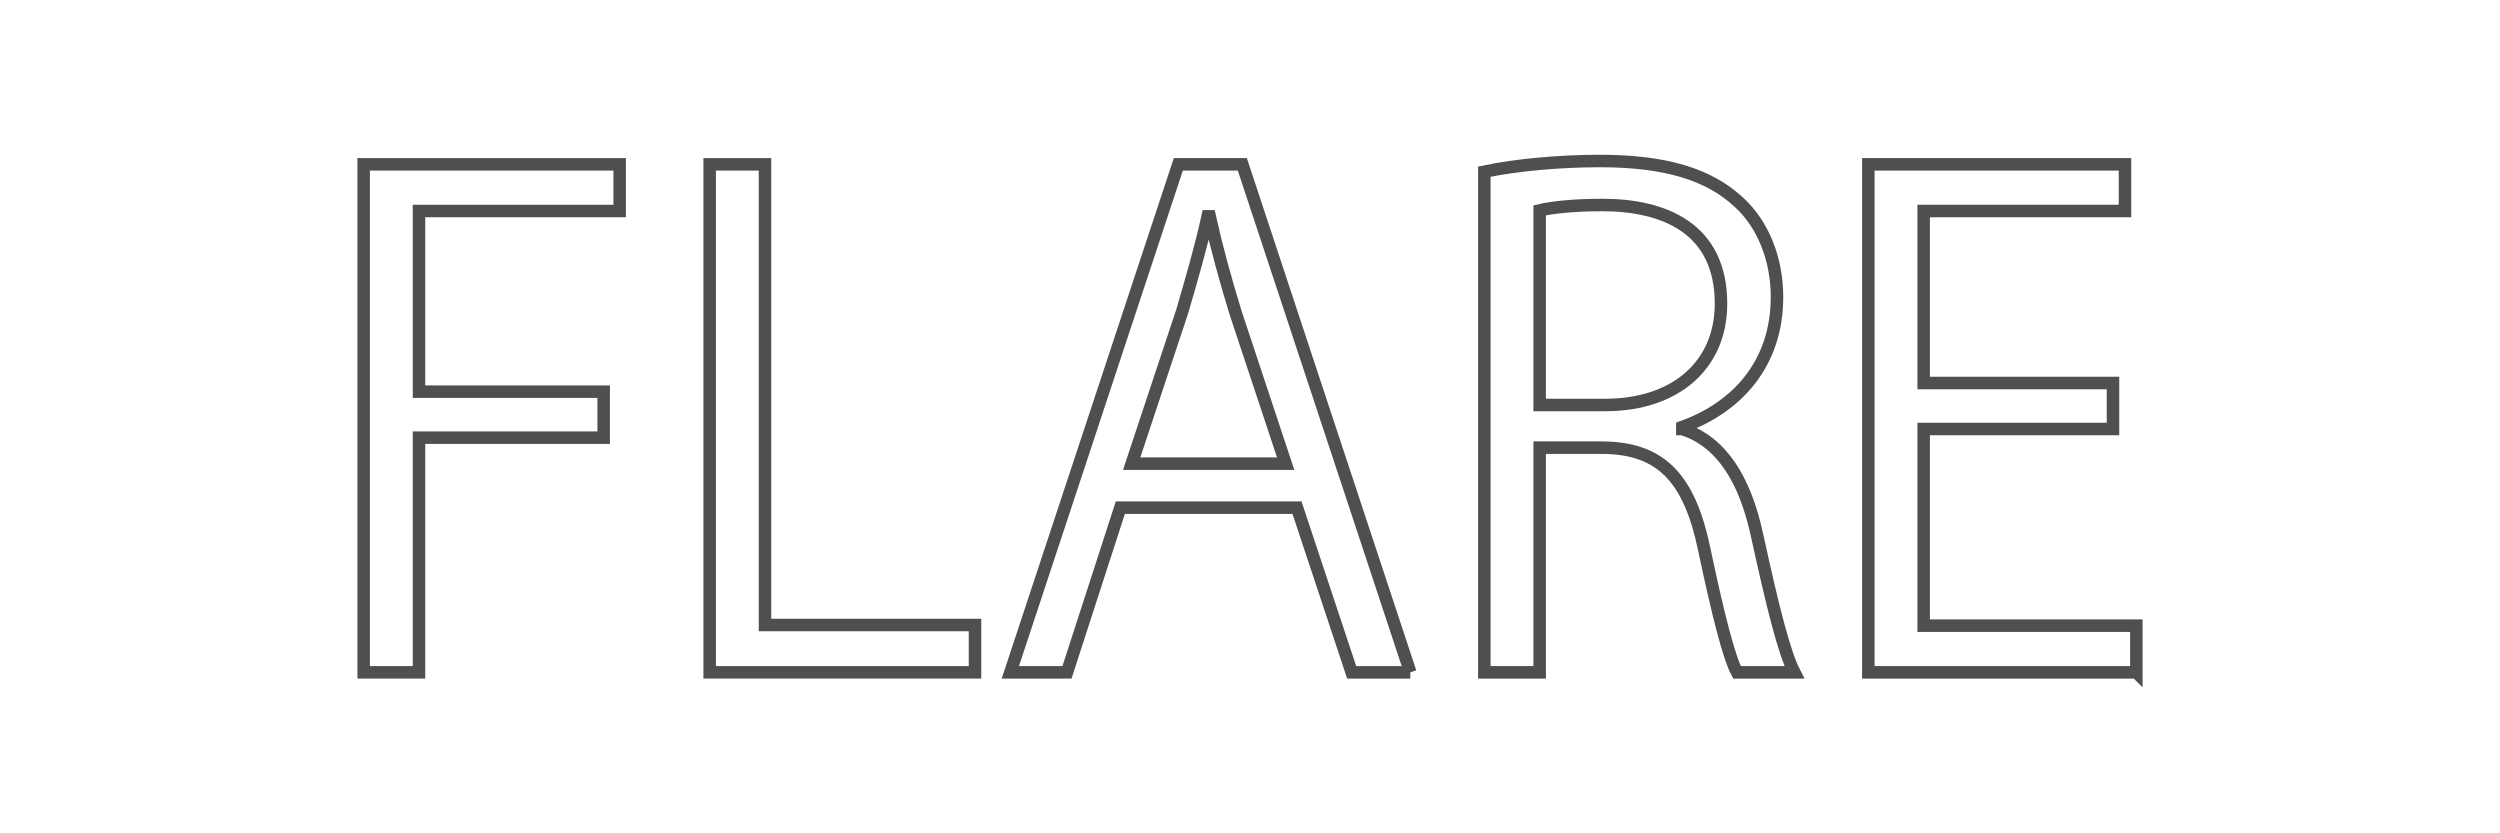 <?xml version="1.0" encoding="UTF-8"?><svg id="index" xmlns="http://www.w3.org/2000/svg" viewBox="0 0 600 200"><defs><style>.cls-1{fill:none;stroke:#4f4f4f;stroke-miterlimit:10;stroke-width:3px;}</style></defs><path class="cls-1" d="M87.28,161.36V39.44h61.44v11.2h-48.16v43.36h44.32v11.04h-44.32v56.32h-13.28Z"/><path class="cls-1" d="M234,161.36h-63.68V39.44h13.28v110.56h50.4v11.36Z"/><path class="cls-1" d="M338.48,161.36h-14.08l-13.12-39.52h-42.4l-12.8,39.52h-13.6l40.32-121.92h15.36l40.32,121.92ZM308.56,111.28l-12-36.16c-2.56-8.32-4.64-16-6.24-23.2h-.48c-1.6,7.36-3.84,15.04-6.08,22.72l-12.16,36.64h36.96Z"/><path class="cls-1" d="M403.76,102.96c9.44,3.04,15.04,12.16,17.92,25.44,3.84,17.6,6.56,28.32,8.96,32.96h-13.76c-1.92-3.52-4.64-14.24-7.84-29.44-3.52-16.96-10.24-24.48-24.64-24.48h-14.88v53.92h-13.28V41.2c7.52-1.6,18.08-2.56,27.68-2.56,15.84,0,26.24,3.2,33.44,9.92,5.76,5.28,9.12,13.6,9.12,22.72,0,16.16-9.76,26.56-22.72,31.2v.48ZM385.2,97.2c16.96,0,27.84-9.6,27.84-24.32,0-18.08-13.6-23.68-28.48-23.68-7.2,0-12.32.64-15.04,1.28v46.72h15.68Z"/><path class="cls-1" d="M512.72,161.36h-64.32V39.44h61.6v11.2h-48.32v41.28h45.44v11.04h-45.44v47.2h51.04v11.2Z"/></svg>